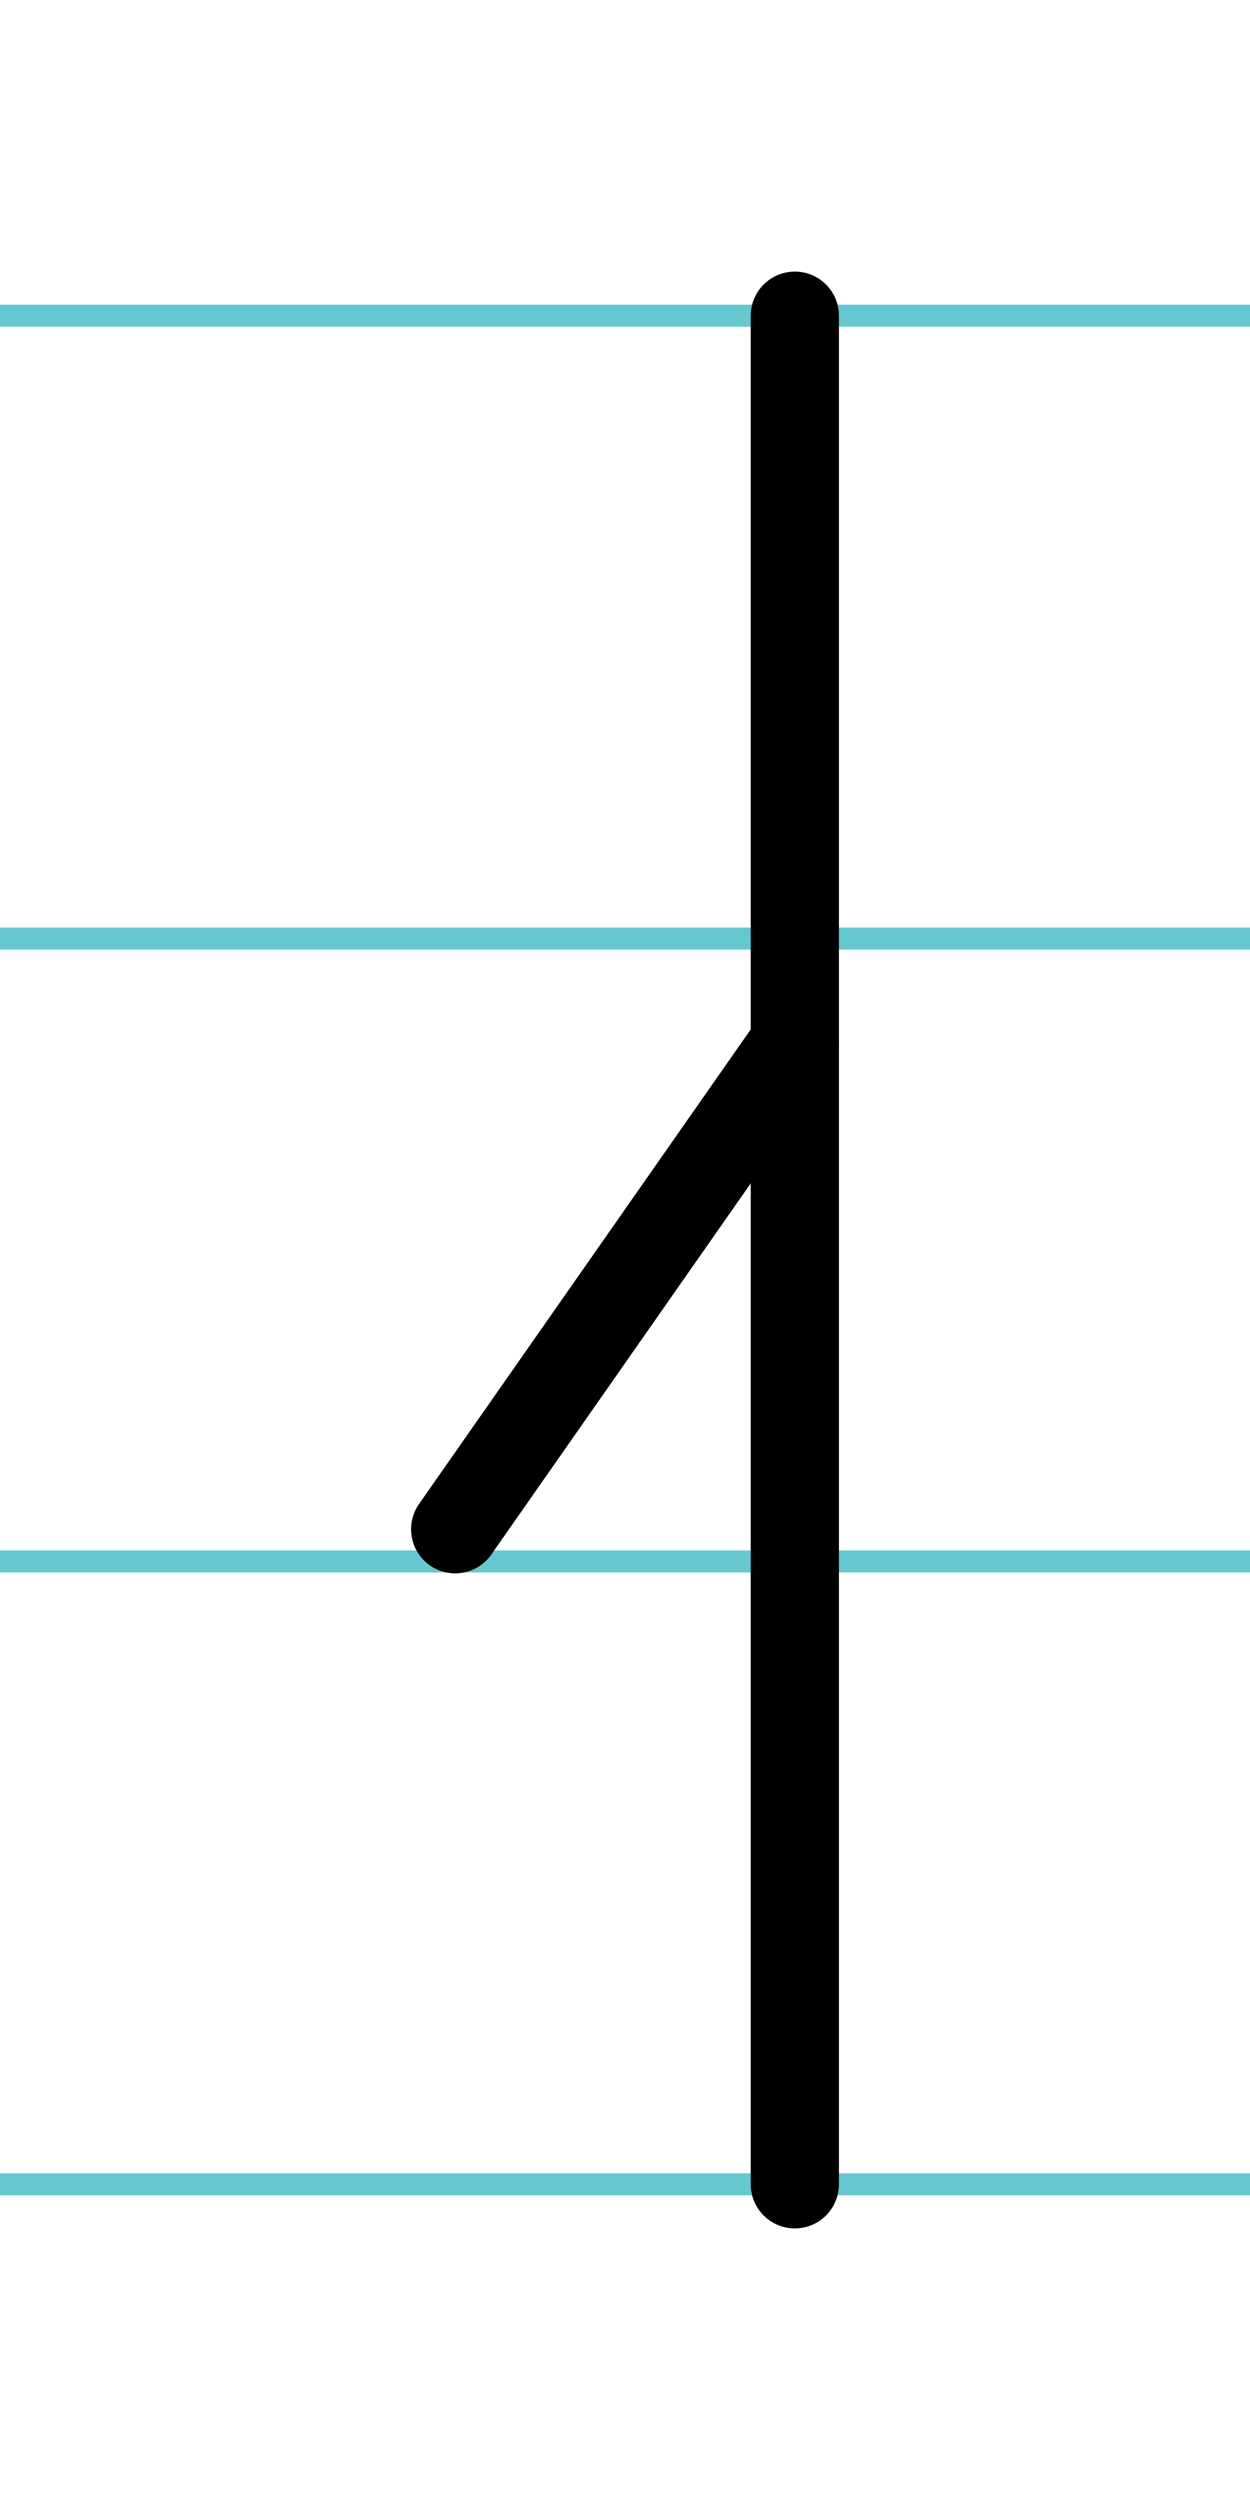 <?xml version="1.0" encoding="UTF-8"?>
<svg xmlns="http://www.w3.org/2000/svg" width="20mm" height="40mm" viewBox="0 0 56.693 113.386">
  <g id="a" data-name="Ebene_1">
    <line x1="-1831.797" y1="14.318" x2="429.866" y2="14.318" fill="none" stroke="#65c8d0" stroke-miterlimit="10"/>
    <line x1="-1831.797" y1="42.568" x2="429.866" y2="42.568" fill="none" stroke="#65c8d0" stroke-miterlimit="10"/>
    <line x1="-1831.797" y1="70.818" x2="429.866" y2="70.818" fill="none" stroke="#65c8d0" stroke-miterlimit="10"/>
    <line x1="-1831.797" y1="99.068" x2="429.866" y2="99.068" fill="none" stroke="#65c8d0" stroke-miterlimit="10"/>
  </g>
  <g id="b" data-name="Ebene_2">
    <g>
      <line x1="36.049" y1="14.318" x2="36.049" y2="99.068" fill="none" stroke="#000" stroke-linecap="round" stroke-miterlimit="10" stroke-width="4"/>
      <line x1="20.644" y1="69.359" x2="36.049" y2="47.318" fill="none" stroke="#000" stroke-linecap="round" stroke-miterlimit="10" stroke-width="4"/>
    </g>
  </g>
</svg>